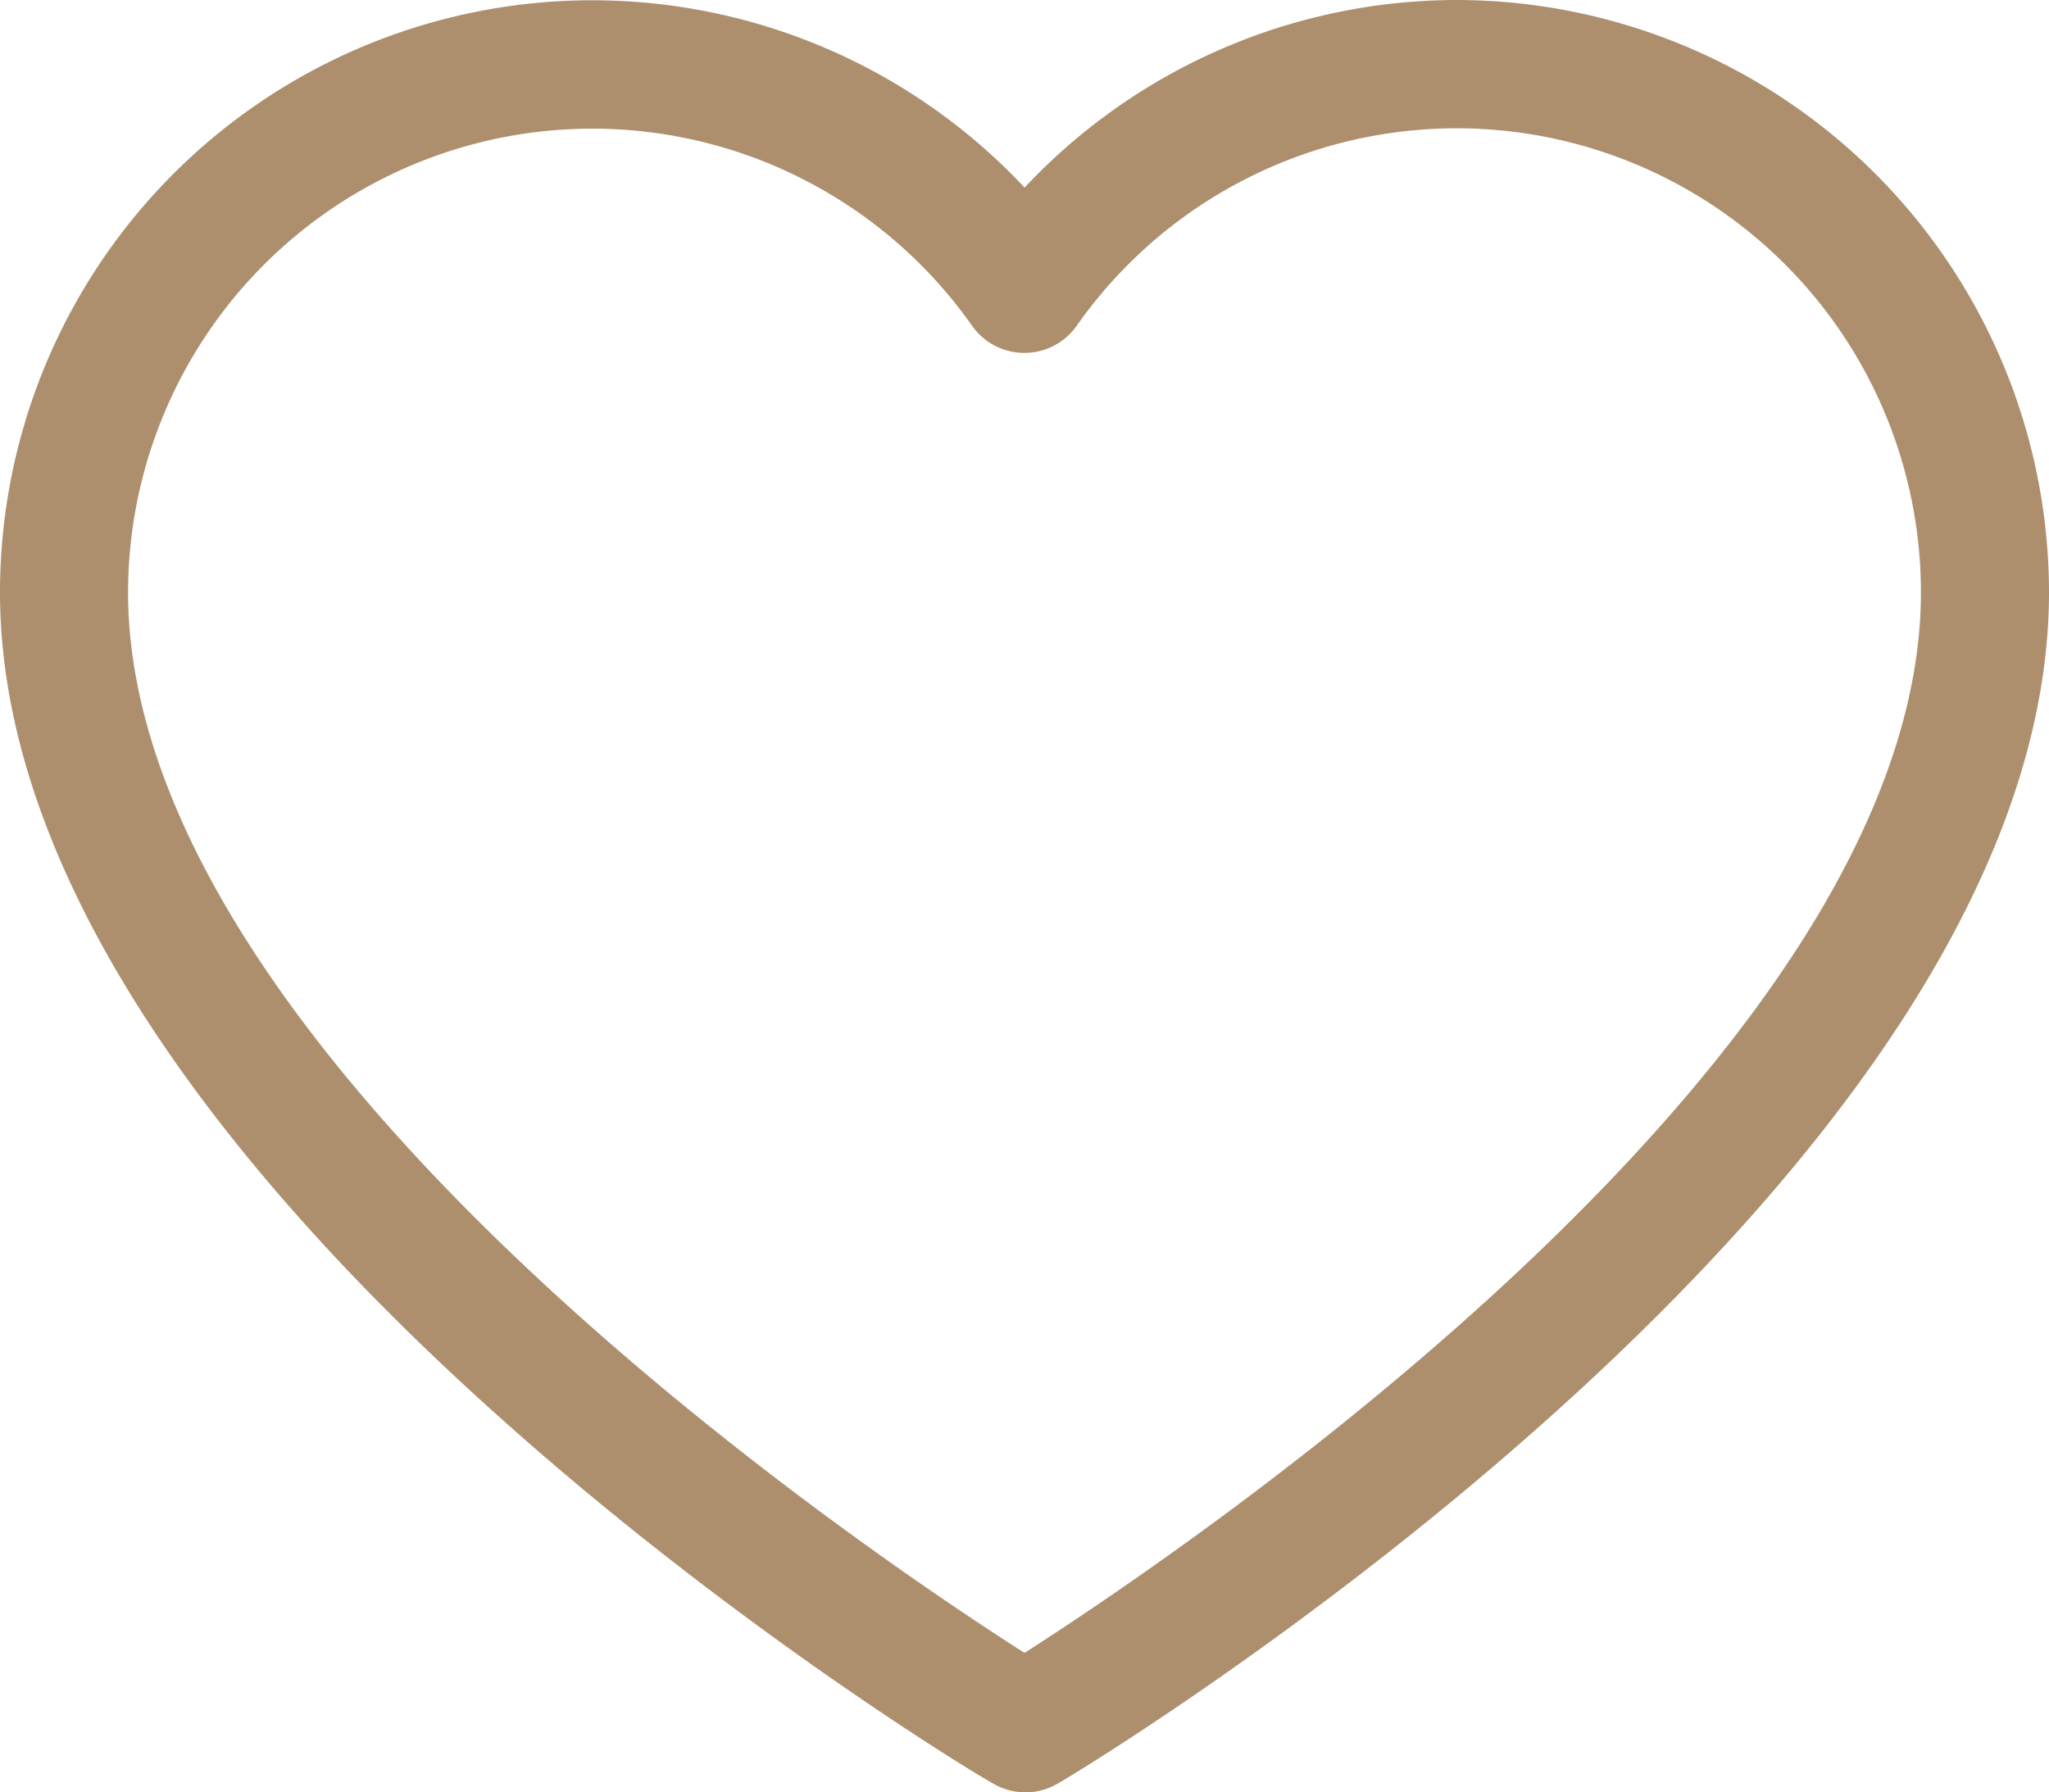 <?xml version="1.0" encoding="UTF-8"?>
<svg xmlns="http://www.w3.org/2000/svg" width="24.526" height="21.459" viewBox="0 0 24.526 21.459">
  <path id="love_3_" data-name="love (3)" d="M17.437,4a7.1,7.1,0,0,0-5.173,2.246A7.09,7.09,0,0,0,0,11.09c0,7.059,11.386,13.988,11.88,14.26a.766.766,0,0,0,.789,0c.471-.272,11.857-7.2,11.857-14.26A7.1,7.1,0,0,0,17.437,4ZM12.263,23.79c-1.981-1.265-10.73-7.174-10.73-12.7A5.557,5.557,0,0,1,11.635,7.9a.766.766,0,0,0,1.253,0A5.557,5.557,0,0,1,22.993,11.09C22.993,16.612,14.244,22.521,12.263,23.79Z" transform="translate(0 -4)" fill="#ad8f6e"></path>
</svg>
